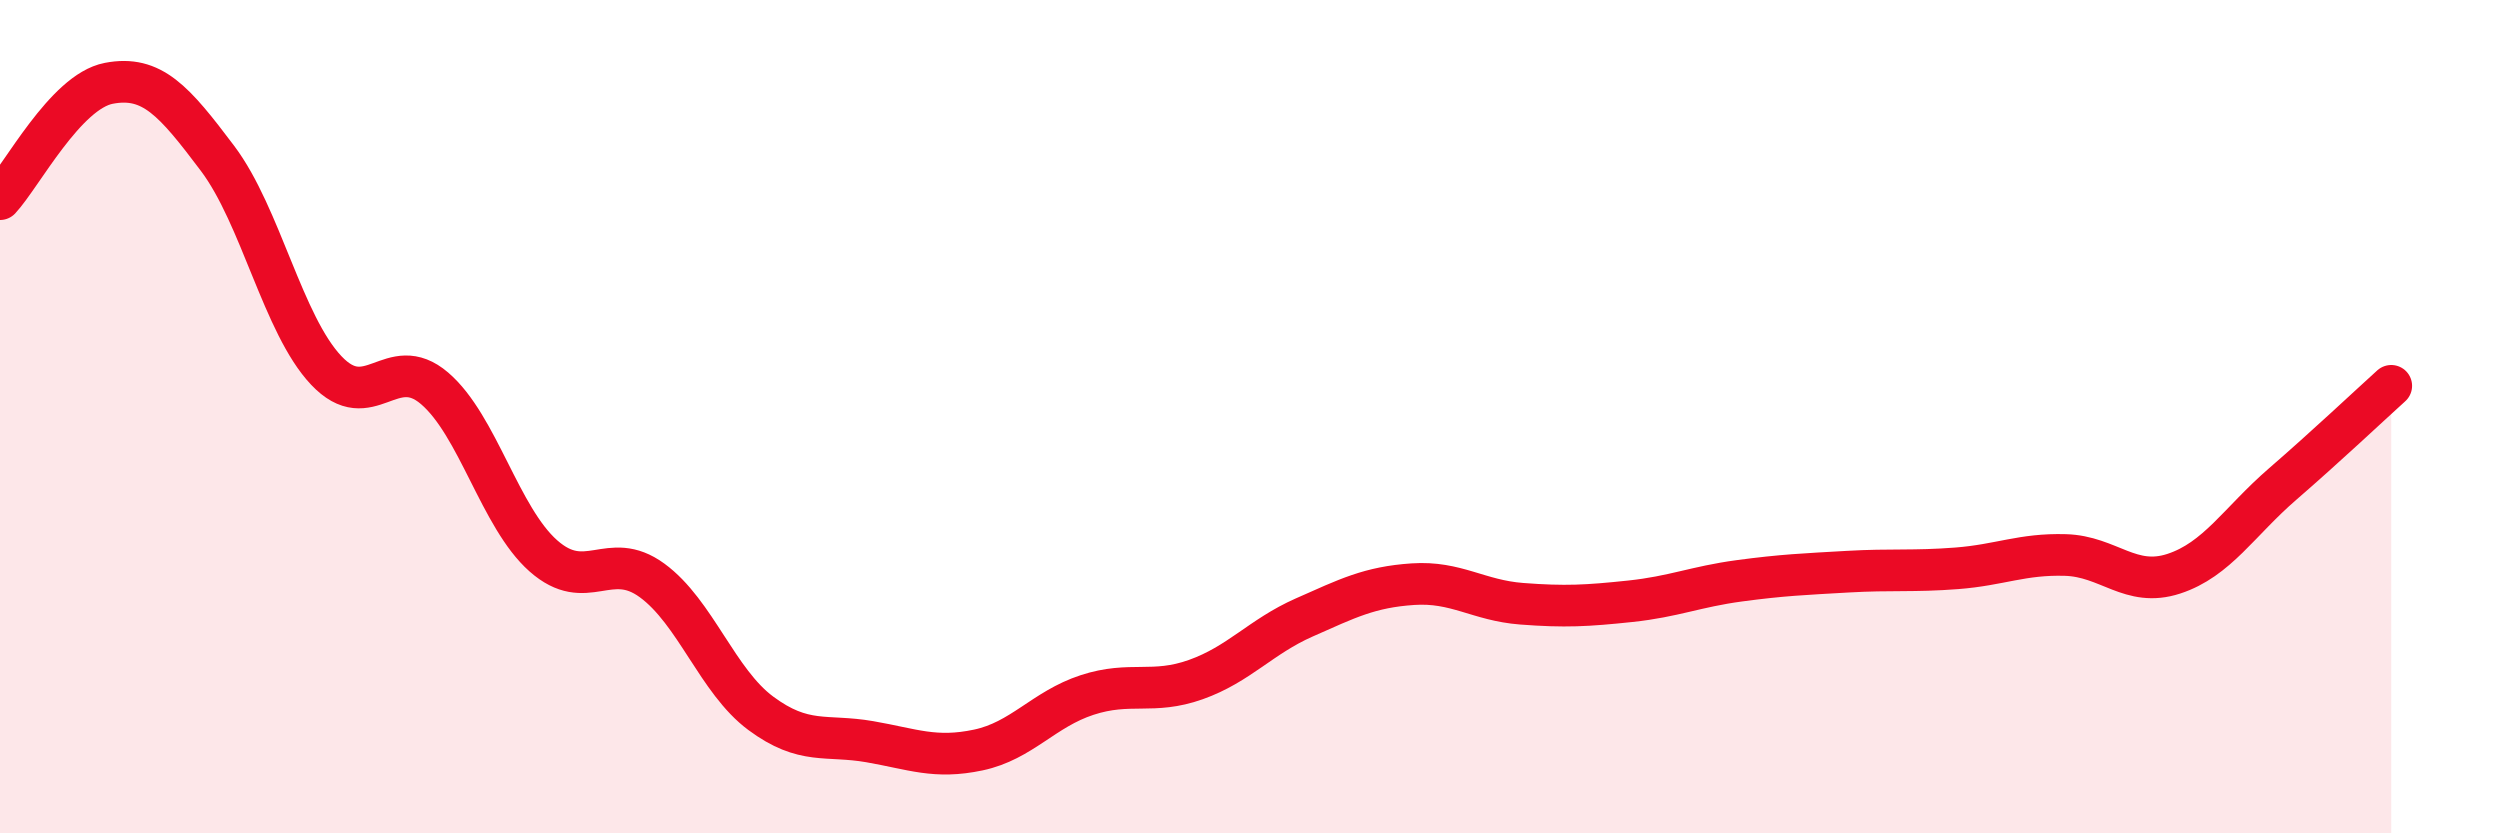 
    <svg width="60" height="20" viewBox="0 0 60 20" xmlns="http://www.w3.org/2000/svg">
      <path
        d="M 0,4.78 C 0.52,4.22 1.57,2.2 2.61,2 C 3.65,1.8 4.18,2.42 5.22,3.8 C 6.26,5.18 6.79,7.79 7.83,8.89 C 8.87,9.99 9.39,8.43 10.43,9.32 C 11.47,10.21 12,12.42 13.04,13.34 C 14.08,14.26 14.61,13.17 15.65,13.93 C 16.69,14.69 17.22,16.35 18.26,17.12 C 19.3,17.89 19.83,17.62 20.87,17.8 C 21.91,17.98 22.44,18.22 23.48,18 C 24.52,17.78 25.05,17.02 26.09,16.68 C 27.13,16.34 27.66,16.68 28.7,16.31 C 29.74,15.94 30.26,15.28 31.3,14.82 C 32.34,14.36 32.87,14.09 33.91,14.02 C 34.95,13.95 35.48,14.41 36.52,14.49 C 37.56,14.57 38.09,14.54 39.13,14.43 C 40.17,14.32 40.7,14.08 41.74,13.94 C 42.78,13.8 43.31,13.78 44.35,13.72 C 45.39,13.66 45.92,13.72 46.96,13.64 C 48,13.56 48.53,13.29 49.57,13.32 C 50.61,13.35 51.13,14.11 52.17,13.77 C 53.21,13.43 53.74,12.52 54.78,11.62 C 55.82,10.72 56.87,9.73 57.39,9.26L57.39 20L0 20Z"
        fill="#EB0A25"
        opacity="0.1"
        stroke-linecap="round"
        stroke-linejoin="round"
      />
      <path
        d="M 0,4.78 C 0.52,4.22 1.57,2.2 2.61,2 C 3.65,1.8 4.18,2.42 5.22,3.8 C 6.26,5.18 6.79,7.79 7.83,8.89 C 8.87,9.99 9.39,8.43 10.43,9.32 C 11.47,10.21 12,12.42 13.04,13.34 C 14.08,14.26 14.61,13.17 15.65,13.93 C 16.69,14.69 17.22,16.35 18.26,17.12 C 19.3,17.89 19.83,17.62 20.87,17.8 C 21.91,17.98 22.44,18.22 23.48,18 C 24.52,17.78 25.05,17.02 26.09,16.68 C 27.13,16.34 27.66,16.68 28.7,16.31 C 29.74,15.94 30.26,15.28 31.3,14.82 C 32.34,14.36 32.87,14.09 33.91,14.02 C 34.95,13.95 35.48,14.41 36.52,14.49 C 37.56,14.57 38.09,14.54 39.13,14.43 C 40.17,14.32 40.7,14.08 41.74,13.94 C 42.78,13.8 43.31,13.78 44.35,13.72 C 45.39,13.66 45.92,13.72 46.96,13.64 C 48,13.56 48.53,13.29 49.57,13.32 C 50.61,13.35 51.13,14.11 52.17,13.77 C 53.21,13.43 53.74,12.52 54.78,11.62 C 55.82,10.72 56.87,9.73 57.39,9.26"
        stroke="#EB0A25"
        stroke-width="1"
        fill="none"
        stroke-linecap="round"
        stroke-linejoin="round"
      />
    </svg>
  